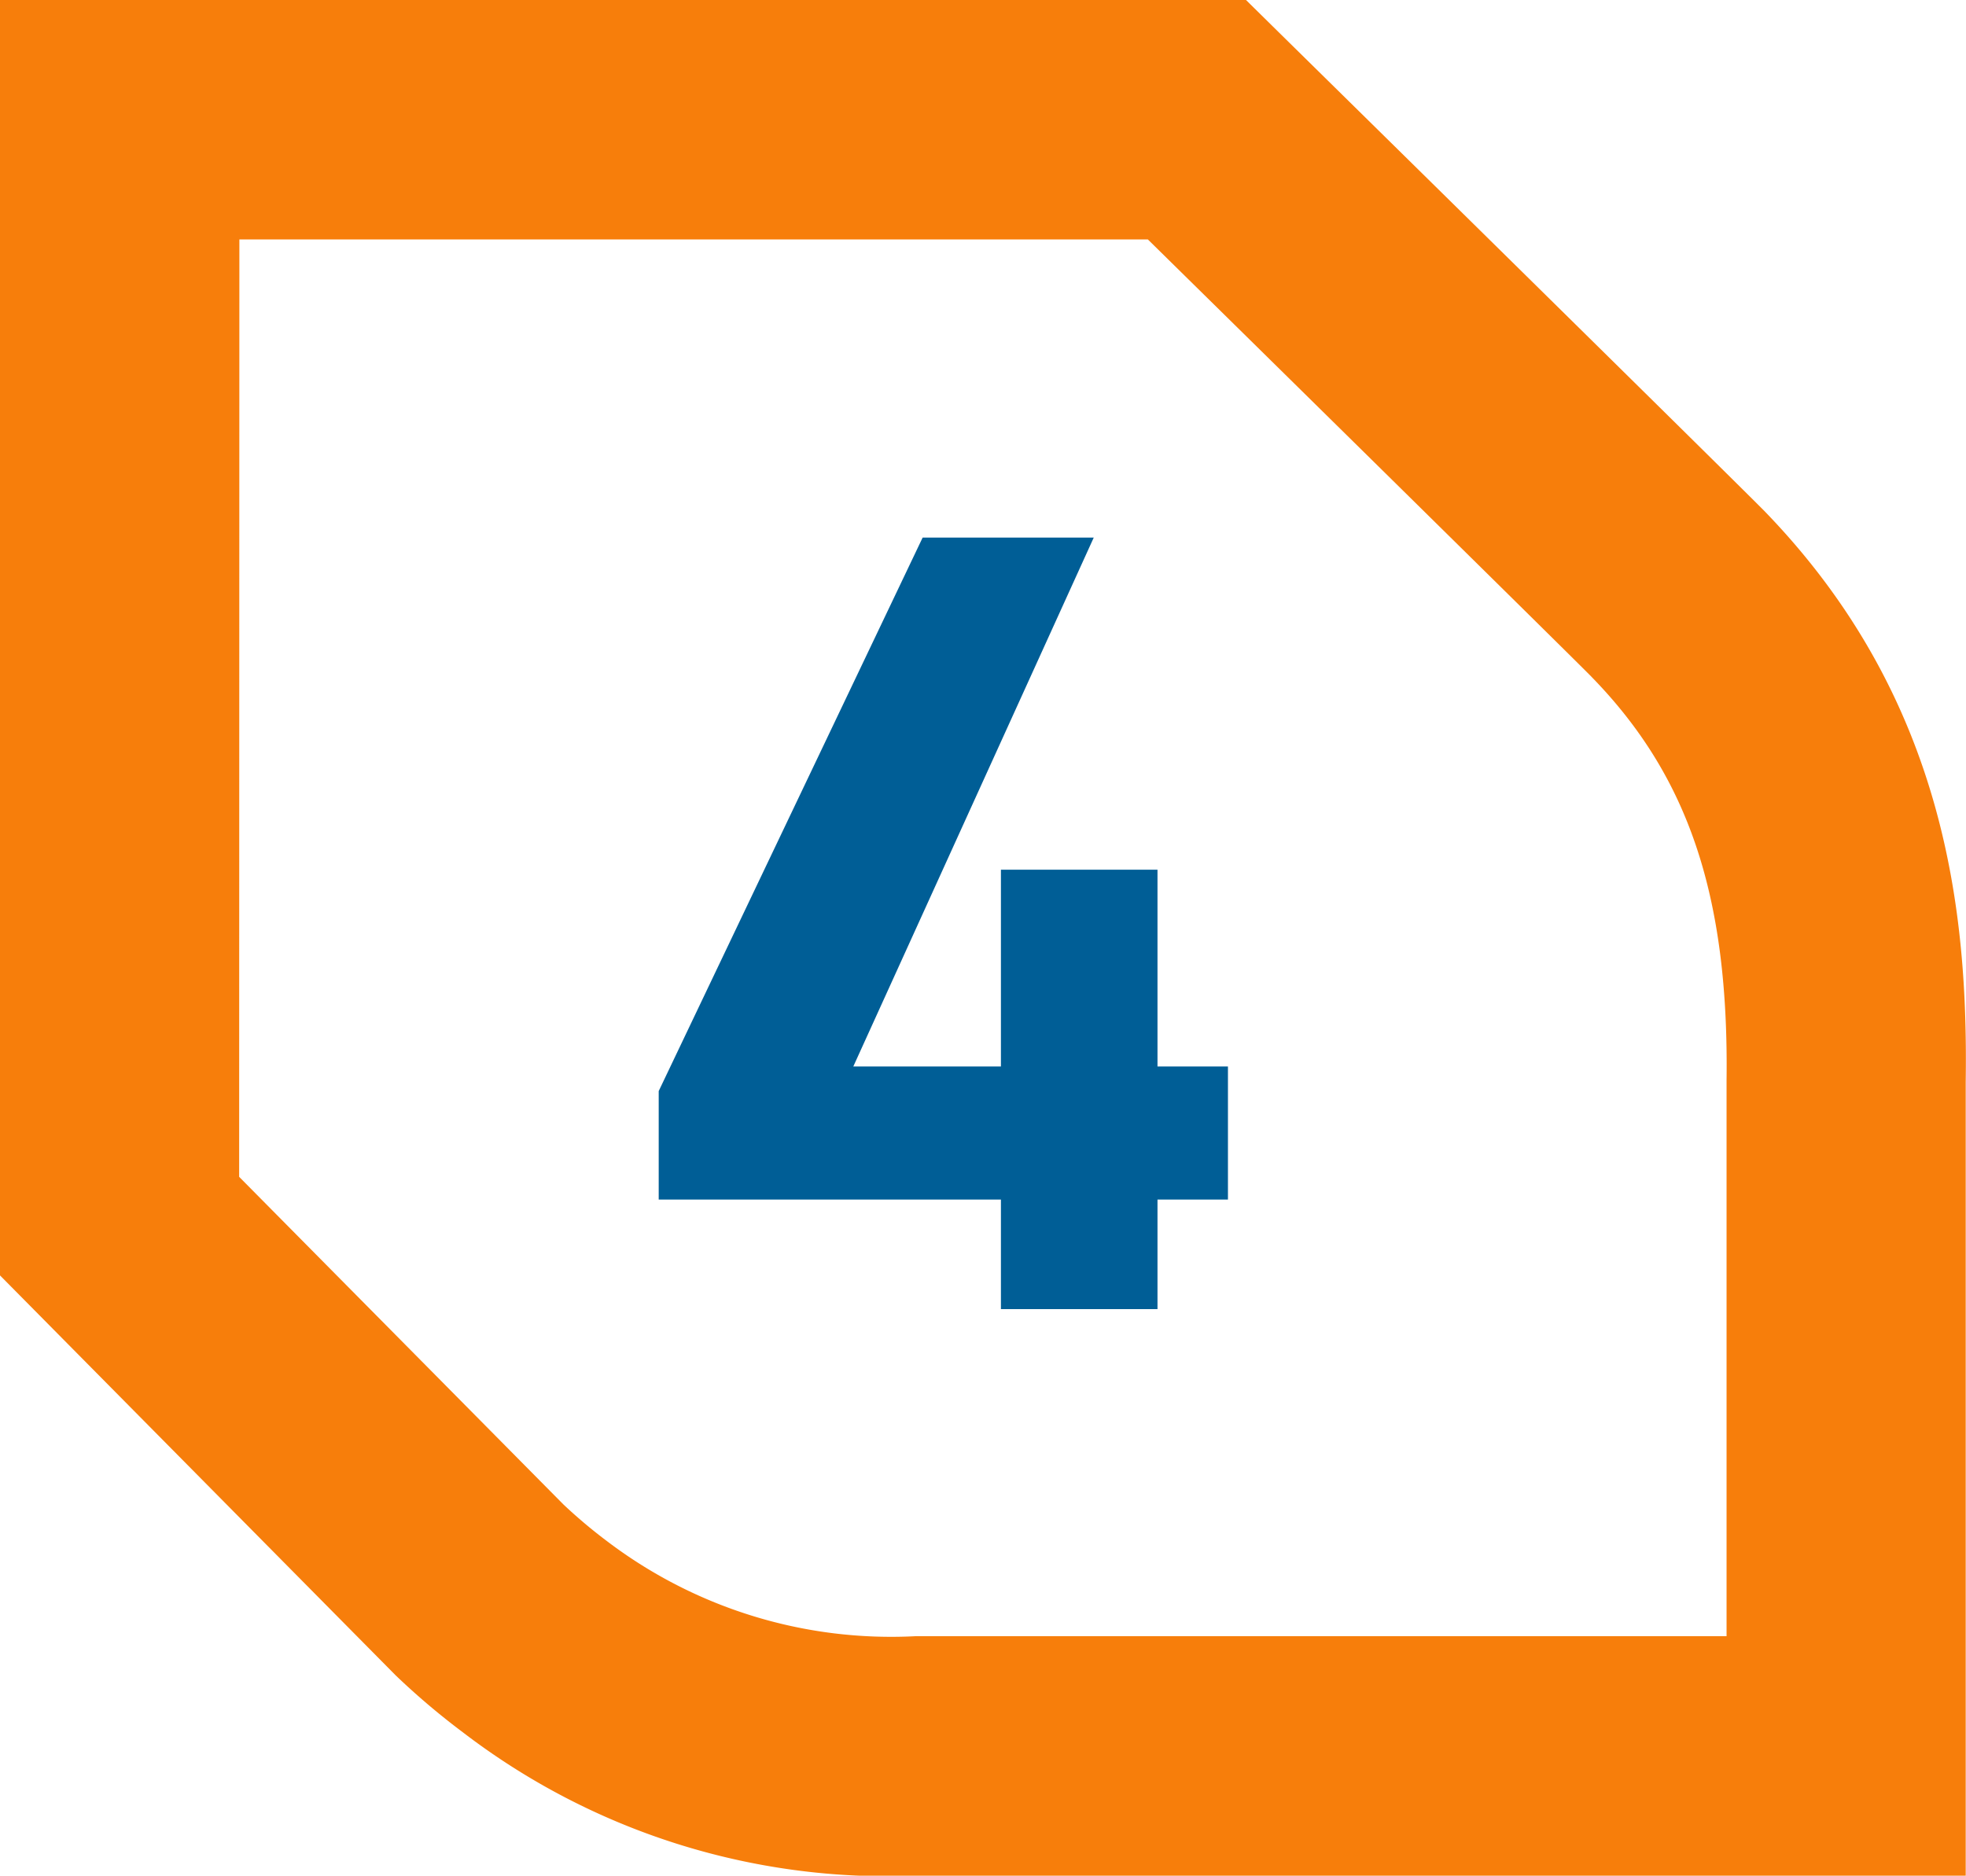 <?xml version="1.0" encoding="UTF-8"?> <svg xmlns="http://www.w3.org/2000/svg" width="35.159" height="33.55" viewBox="0 0 35.159 33.55"><g id="Group_240" data-name="Group 240" transform="translate(1177 -1269.584)"><path id="Path_243" data-name="Path 243" d="M16.378,43.383a12.479,12.479,0,0,1-8.1-2.564,13.059,13.059,0,0,1-1.2-1.017L0,32.646V9.833H22.283l.624.615c3.049,3,8.127,8,8.647,8.526,3.268,3.371,3.642,7.227,3.6,10.209v14.2H16.677c-.064,0-.181,0-.3,0m-12.1-12.5,5.8,5.861a9.148,9.148,0,0,0,.791.665,8.4,8.4,0,0,0,5.511,1.69l.245,0H30.877V29.155c.042-3.279-.674-5.425-2.4-7.2l-.021-.022c-.355-.361-4.709-4.65-7.928-7.817H4.281Z" transform="translate(-1177 1259.751)" fill="#f77e0b"></path><path id="Path_249" data-name="Path 249" d="M-.5-13.8-5.22-3.9v1.94H.9V0H3.7V-1.96H4.96V-4.34H3.7V-7.86H.9v3.52H-1.74l4.3-9.46Z" transform="translate(-1160 1293)" fill="#005e96"></path></g></svg> 